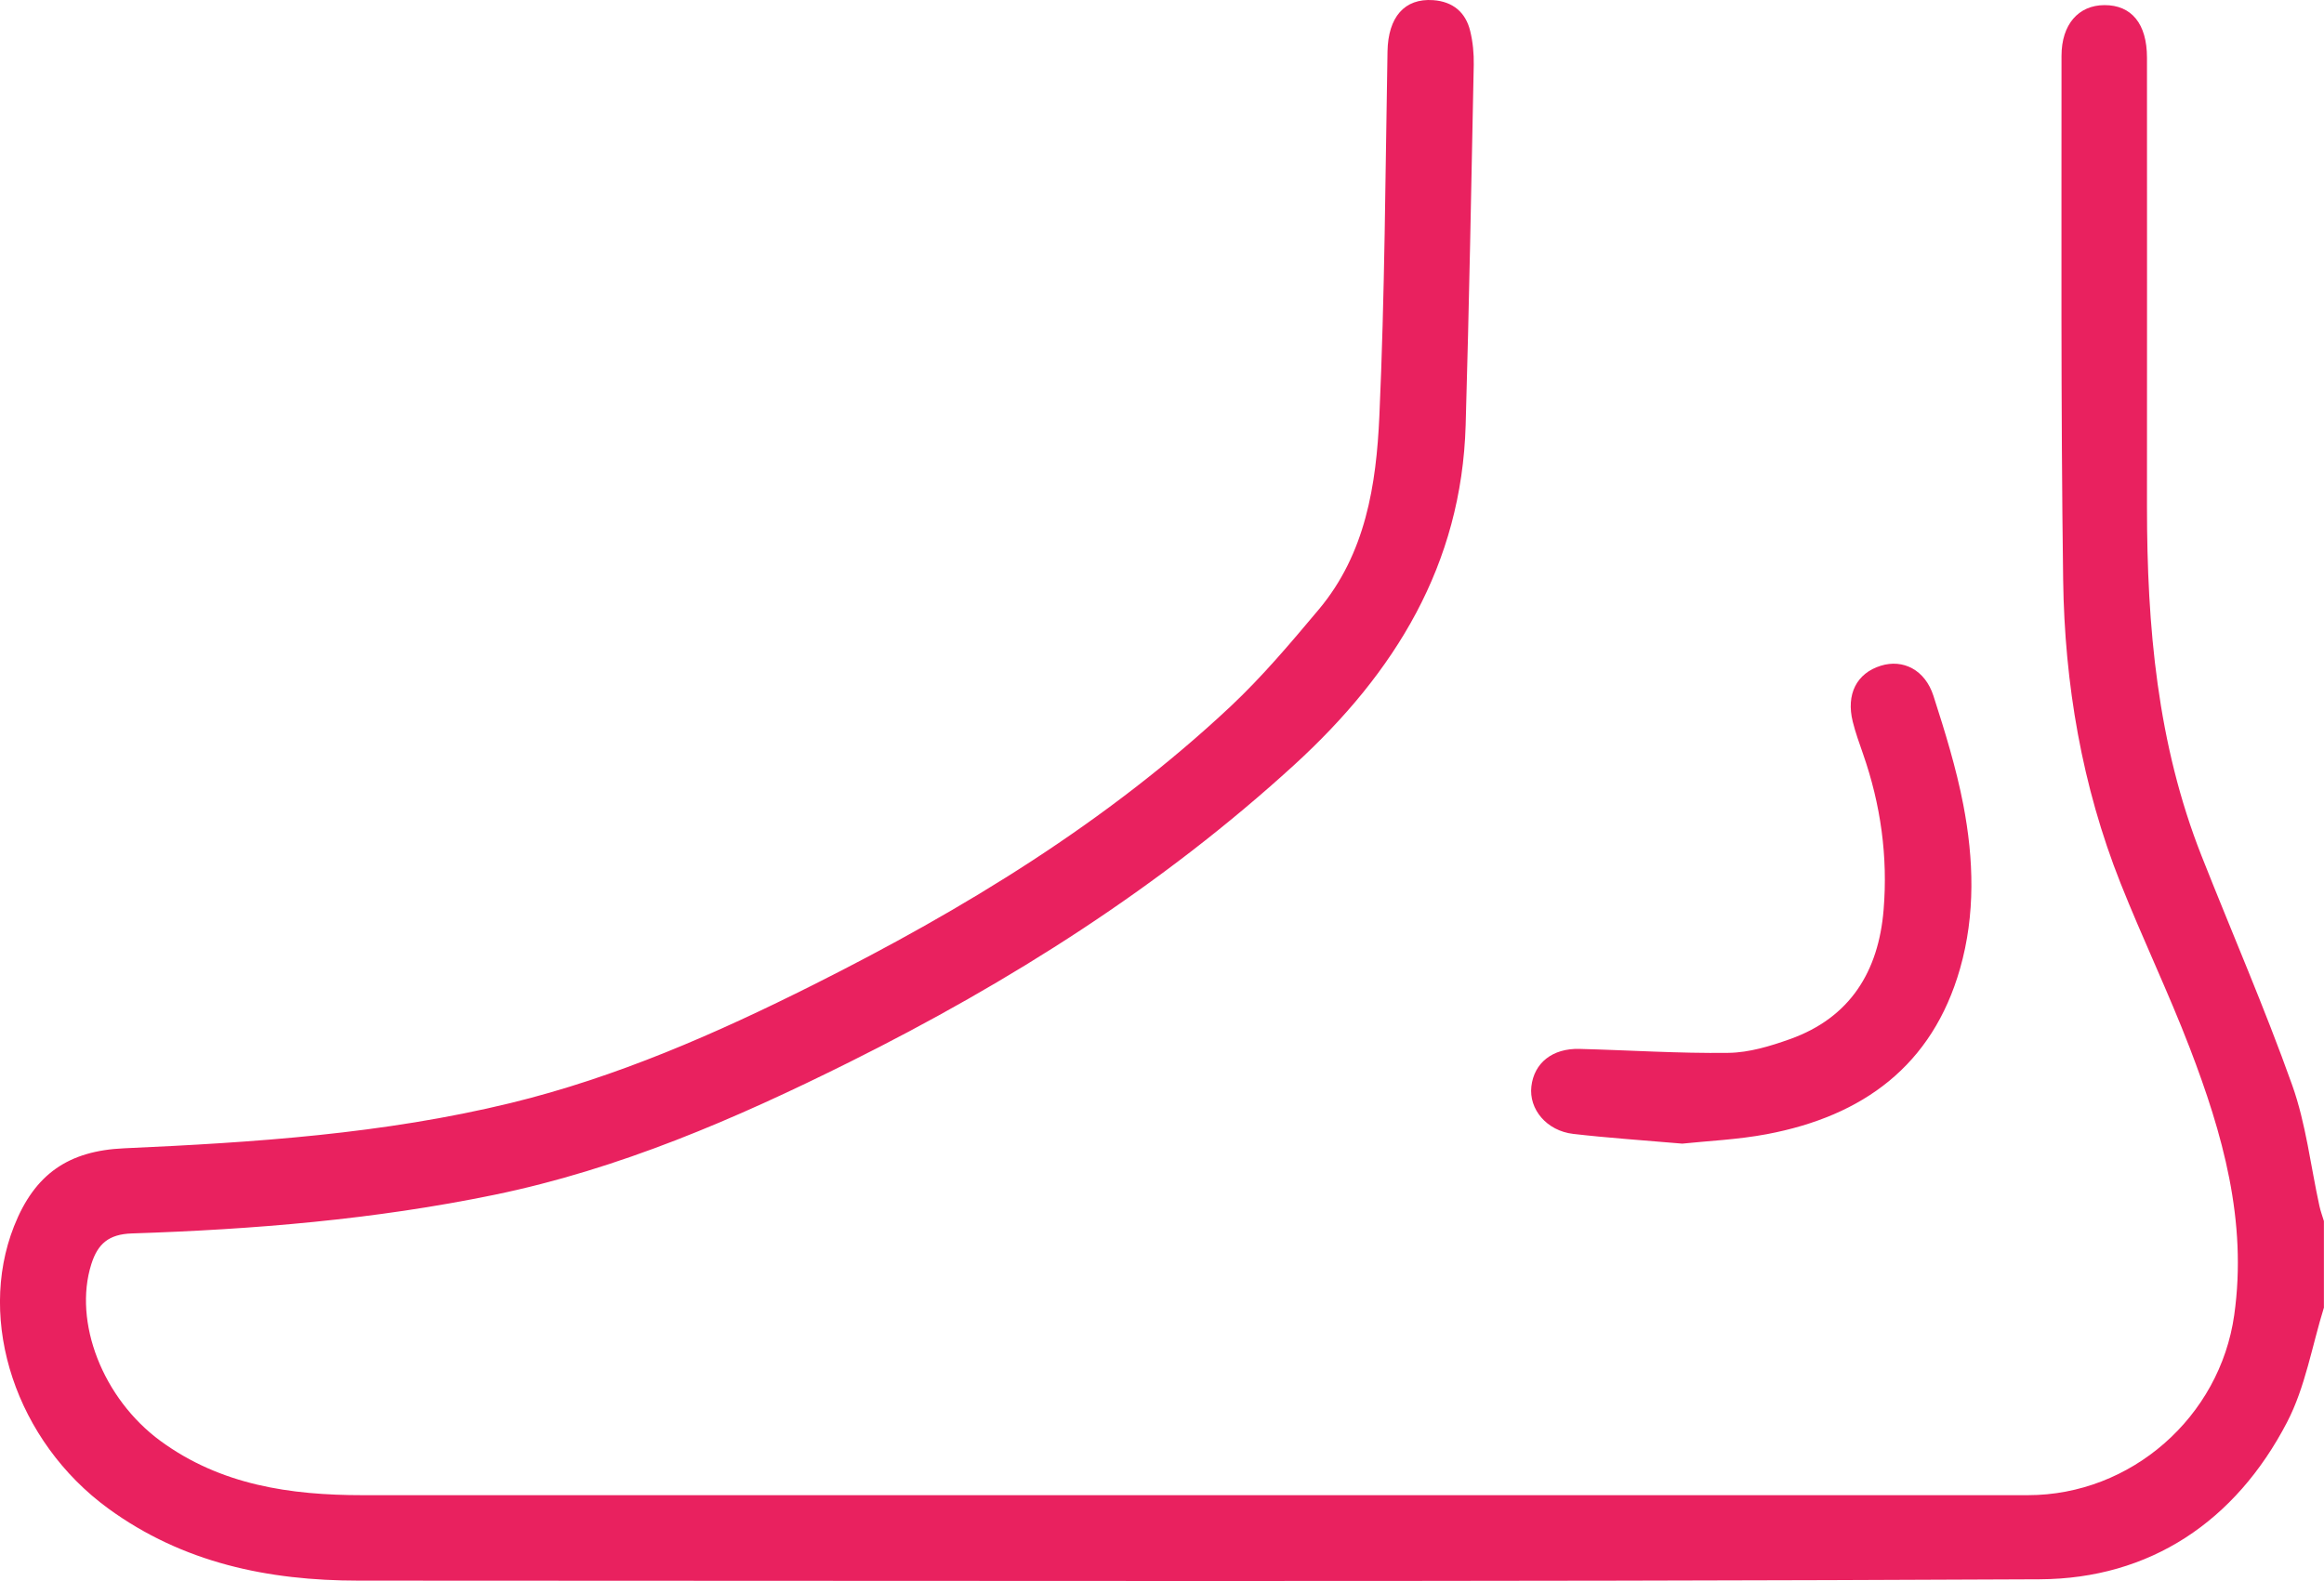 <?xml version="1.0" encoding="UTF-8"?> <svg xmlns="http://www.w3.org/2000/svg" id="Layer_2" viewBox="0 0 453.56 308.61"> <defs> <style>.cls-1{fill:#e9215f;}</style> </defs> <g id="Layer_1-2"> <path class="cls-1" d="M453.56,255.18c-2.34,7.52-3.64,15.58-7.22,22.45-10.04,19.3-26.71,30.54-48.28,30.64-109.36,.53-218.73,.27-328.09,.26-17.61,0-34.27-3.46-48.83-14.07-17.95-13.09-25.74-36.49-18.4-55.11,4.03-10.21,10.64-14.73,21.49-15.21,25.35-1.13,50.67-2.81,75.41-8.83,20.7-5.04,40.14-13.57,59.11-23.09,29.36-14.73,57.29-31.72,81.39-54.31,6.21-5.83,11.76-12.42,17.25-18.96,9.12-10.87,11.21-24.31,11.81-37.72,1.06-23.71,1.17-47.46,1.59-71.2,.12-6.66,3.29-10.41,8.93-10,3.82,.28,6.33,2.36,7.21,6.04,.52,2.13,.73,4.39,.69,6.58-.47,23.44-.9,46.89-1.58,70.33-.79,27.27-13.81,48.36-33.44,66.31-26.03,23.79-55.46,42.4-86.86,58.05-22.18,11.05-44.9,20.87-69.3,25.89-23.3,4.8-46.96,6.76-70.7,7.53-4.56,.15-6.67,2.05-7.92,6-3.55,11.25,2.19,26.22,13.52,34.52,11.75,8.6,25.34,10.57,39.42,10.57,69.66,.01,139.33,0,208.99,0,38.67,0,77.34,0,116.01,0,20.14,0,37.48-15.25,40.28-35.18,2.58-18.32-2.26-35.4-8.69-52.14-4.17-10.85-9.22-21.36-13.51-32.16-7.53-18.98-10.91-38.89-11.19-59.18-.47-34.09-.3-68.18-.32-102.28,0-6.16,3.32-9.89,8.37-9.91,5.3-.02,8.31,3.64,8.31,10.27,.02,29.22,.01,58.45,0,87.67,0,23.27,2,46.24,10.66,68.15,5.89,14.91,12.3,29.63,17.68,44.72,2.69,7.55,3.59,15.73,5.32,23.62,.22,.99,.58,1.95,.87,2.92v16.83Zm-108.67-33.81c18.66-3.53,32.22-13.33,37.64-32.3,3.02-10.57,2.68-21.37,.63-32.01-1.39-7.19-3.57-14.25-5.82-21.23-1.64-5.09-5.93-7.24-10.29-5.88-4.7,1.47-6.79,5.55-5.46,10.92,.53,2.14,1.29,4.22,2.01,6.3,3.45,9.87,4.87,20.04,4.01,30.44-.99,12-6.52,21.03-18.27,25.22-3.84,1.37-7.98,2.63-11.99,2.68-9.69,.13-19.39-.52-29.09-.77-5.28-.14-8.86,2.73-9.39,7.32-.52,4.46,2.99,8.67,8.17,9.27,6.73,.78,13.5,1.23,21.28,1.9,4.87-.52,10.8-.77,16.58-1.86Z"></path> </g> </svg> 